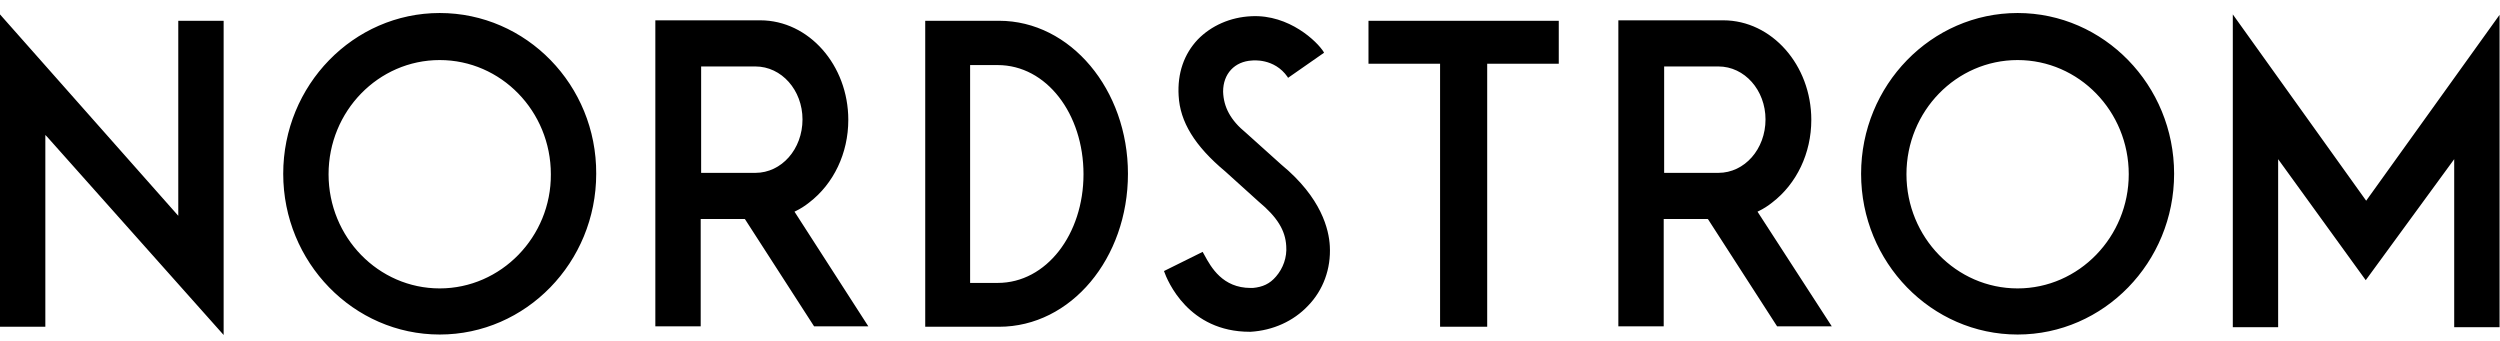 <svg xmlns="http://www.w3.org/2000/svg" width="132" height="18" viewBox="0 0 132 18" fill="none"><g clip-path="url(#clip0_3060_4429)"><path d="M124.934 10.598L131.977 0.784V17.277H129.582V8.404L124.911 14.794L120.286 8.404V17.277H117.892V0.76L124.934 10.598ZM70.214 12.985C70.167 12.141 69.791 10.453 67.655 8.693L65.777 7.005C64.979 6.354 64.603 5.655 64.58 4.835C64.58 3.894 65.19 3.243 66.106 3.195C66.129 3.195 67.279 3.05 67.984 4.063L68.007 4.111L69.909 2.785L69.885 2.737C69.556 2.206 68.078 0.76 66.082 0.856C64.955 0.904 63.946 1.362 63.242 2.086C62.514 2.857 62.162 3.87 62.232 5.052C62.303 6.426 63.077 7.704 64.697 9.055L66.458 10.646C67.444 11.466 67.866 12.165 67.913 12.985C67.96 13.588 67.749 14.167 67.373 14.601C67.045 14.986 66.669 15.155 66.153 15.204H66.035C64.556 15.204 63.946 14.118 63.594 13.467L63.5 13.299L61.458 14.311C61.645 14.842 62.749 17.518 65.988 17.518H66.035C67.209 17.446 68.289 16.964 69.064 16.144C69.862 15.324 70.284 14.191 70.214 12.985ZM23.217 0.687C18.663 0.687 14.954 4.497 14.954 9.175C14.954 13.853 18.663 17.663 23.217 17.663C27.771 17.663 31.48 13.853 31.48 9.175C31.503 4.497 27.794 0.687 23.217 0.687ZM23.217 15.228C19.977 15.228 17.348 12.527 17.348 9.199C17.348 5.872 19.977 3.171 23.217 3.171C26.456 3.171 29.085 5.872 29.085 9.199C29.109 12.503 26.456 15.228 23.217 15.228ZM106.53 0.687C101.975 0.687 98.266 4.497 98.266 9.175C98.266 13.853 101.975 17.663 106.53 17.663C111.084 17.663 114.793 13.853 114.793 9.175C114.793 4.497 111.084 0.687 106.53 0.687ZM106.53 15.228C103.29 15.228 100.661 12.527 100.661 9.199C100.661 5.872 103.29 3.171 106.53 3.171C109.769 3.171 112.398 5.872 112.398 9.199C112.398 12.503 109.769 15.228 106.53 15.228ZM11.808 17.687V1.097H9.413V11.394L0 0.76V17.253H2.394V7.126L2.488 7.222L11.808 17.687ZM82.303 1.097H72.256V3.364H76.036V17.253H78.524V3.364H82.303V1.097ZM92.797 11.177L92.844 11.152C93.102 11.032 93.36 10.863 93.571 10.694C94.862 9.706 95.637 8.09 95.637 6.33C95.637 3.436 93.548 1.073 90.989 1.073H85.449V17.229H87.844V11.562H87.89C87.89 11.562 89.182 11.562 90.144 11.562H90.168L90.191 11.586L93.83 17.229H96.717L92.797 11.177ZM90.731 9.127H87.867V3.509H90.731C92.116 3.509 93.219 4.762 93.219 6.306C93.219 7.873 92.116 9.127 90.731 9.127ZM52.748 1.097H48.852V17.253H52.748C56.551 17.253 59.556 13.636 59.556 9.175C59.556 4.738 56.528 1.097 52.748 1.097ZM52.678 14.938H51.222V3.436H52.678C55.26 3.436 57.209 6.016 57.209 9.199C57.209 12.358 55.26 14.938 52.678 14.938ZM41.95 11.177L41.997 11.152C42.255 11.032 42.513 10.863 42.724 10.694C44.016 9.706 44.79 8.09 44.79 6.33C44.79 3.436 42.701 1.073 40.142 1.073H34.602V17.229H36.997V11.562H37.044C37.044 11.562 38.335 11.562 39.297 11.562H39.321L39.344 11.586L42.983 17.229H45.847L41.95 11.177ZM39.884 9.127H37.02V3.509H39.884C41.269 3.509 42.372 4.762 42.372 6.306C42.372 7.873 41.269 9.127 39.884 9.127Z" fill="black"></path></g><defs><clipPath id="clip0_3060_4429"><rect width="132" height="17" fill="white" transform="translate(0 0.687)"></rect></clipPath></defs></svg>